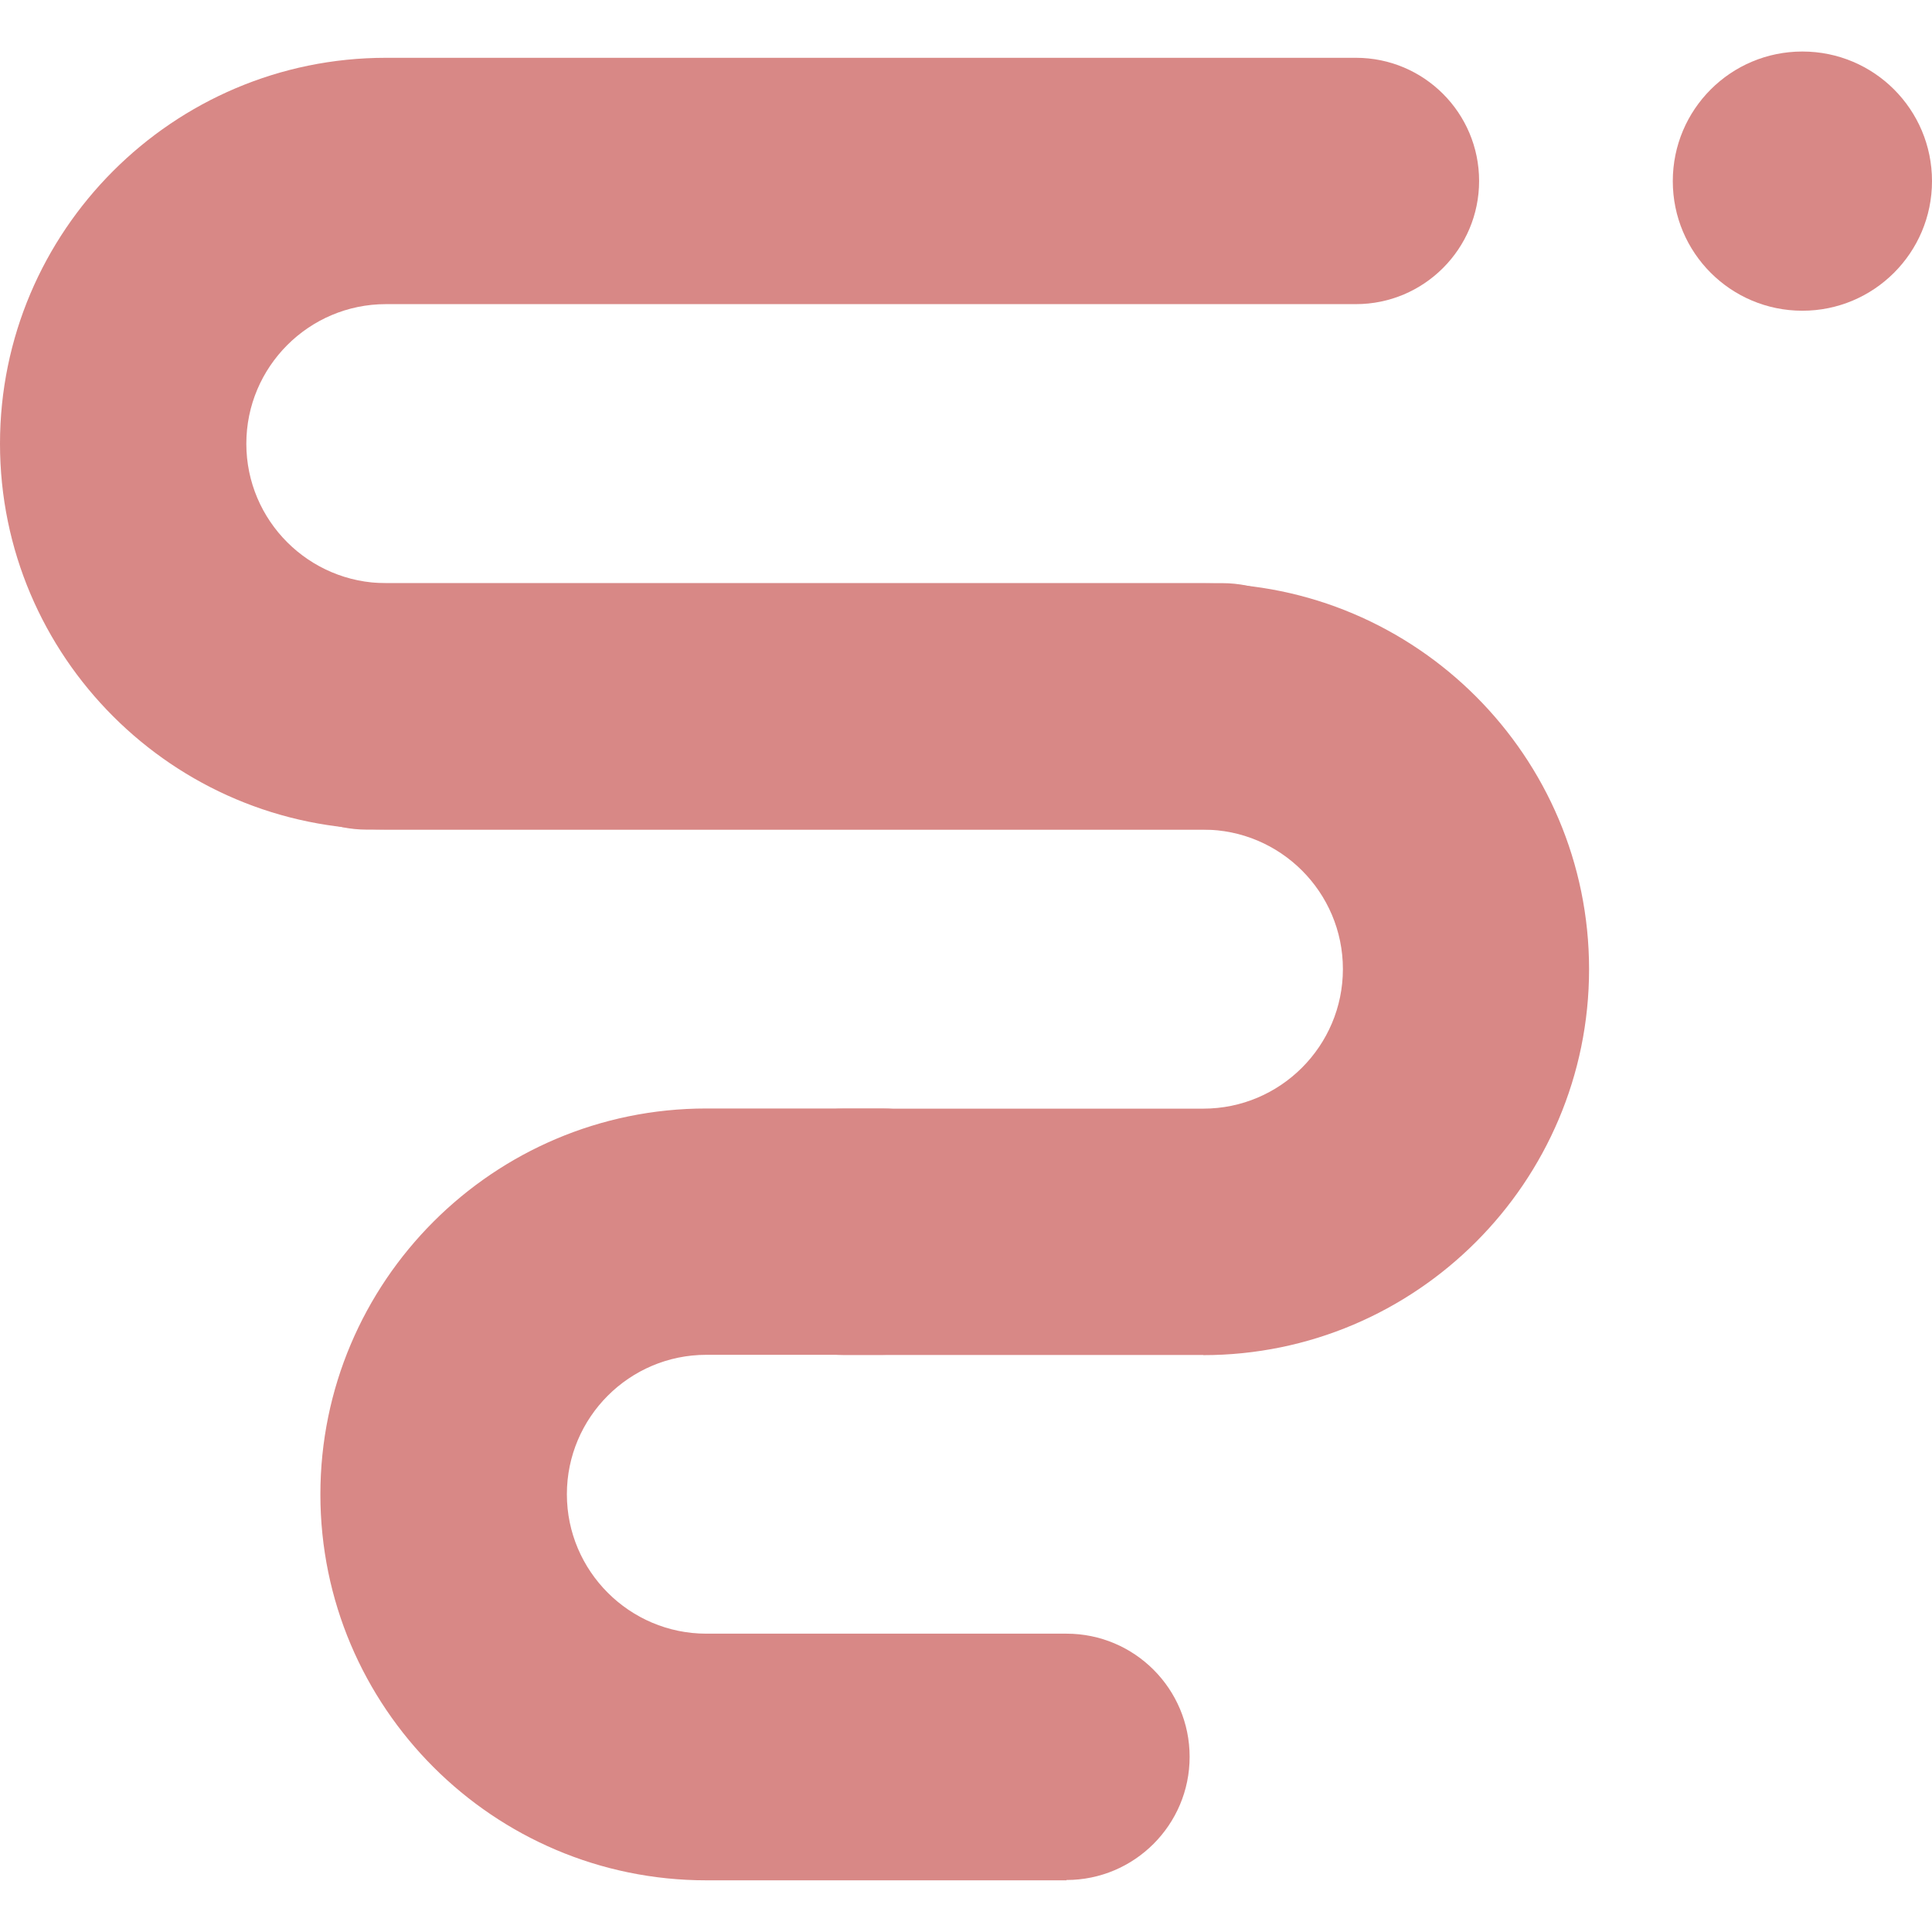 <?xml version="1.0" encoding="UTF-8"?><svg id="f" xmlns="http://www.w3.org/2000/svg" viewBox="0 0 120 120"><path d="M75.91,51.52H23.97C10.75,51.52,0,40.77,0,27.56S10.75,3.59,23.97,3.59h60.25c4.23,0,7.65,3.43,7.65,7.65s-3.43,7.65-7.65,7.65H23.97c-4.78,0-8.67,3.89-8.67,8.67s3.89,8.66,8.67,8.66h51.94c4.23,0,7.65,3.43,7.65,7.65s-3.43,7.65-7.65,7.65Z" fill="#d88886"/><path d="M74.74,84.16h-22.33c-4.23,0-7.65-3.43-7.65-7.65s3.43-7.65,7.65-7.65h22.33c4.78,0,8.67-3.89,8.67-8.67s-3.89-8.66-8.67-8.66H22.79c-4.23,0-7.65-3.43-7.65-7.65s3.43-7.65,7.65-7.65h51.94c13.22,0,23.97,10.75,23.97,23.97s-10.75,23.97-23.97,23.97Z" fill="#d88886"/><path d="M66.24,116.79h-22.37c-13.22,0-23.97-10.75-23.97-23.97s10.75-23.97,23.97-23.97h10.94c4.23,0,7.65,3.43,7.65,7.65s-3.43,7.65-7.65,7.65h-10.94c-4.78,0-8.66,3.89-8.66,8.66s3.89,8.66,8.66,8.66h22.37c4.23,0,7.65,3.43,7.65,7.65s-3.43,7.65-7.65,7.65Z" fill="#d88886"/><path d="M111.95,19.3c4.44,0,8.05-3.6,8.05-8.05s-3.6-8.05-8.05-8.05-8.05,3.6-8.05,8.05,3.6,8.05,8.05,8.05Z" fill="#d88886"/></svg>